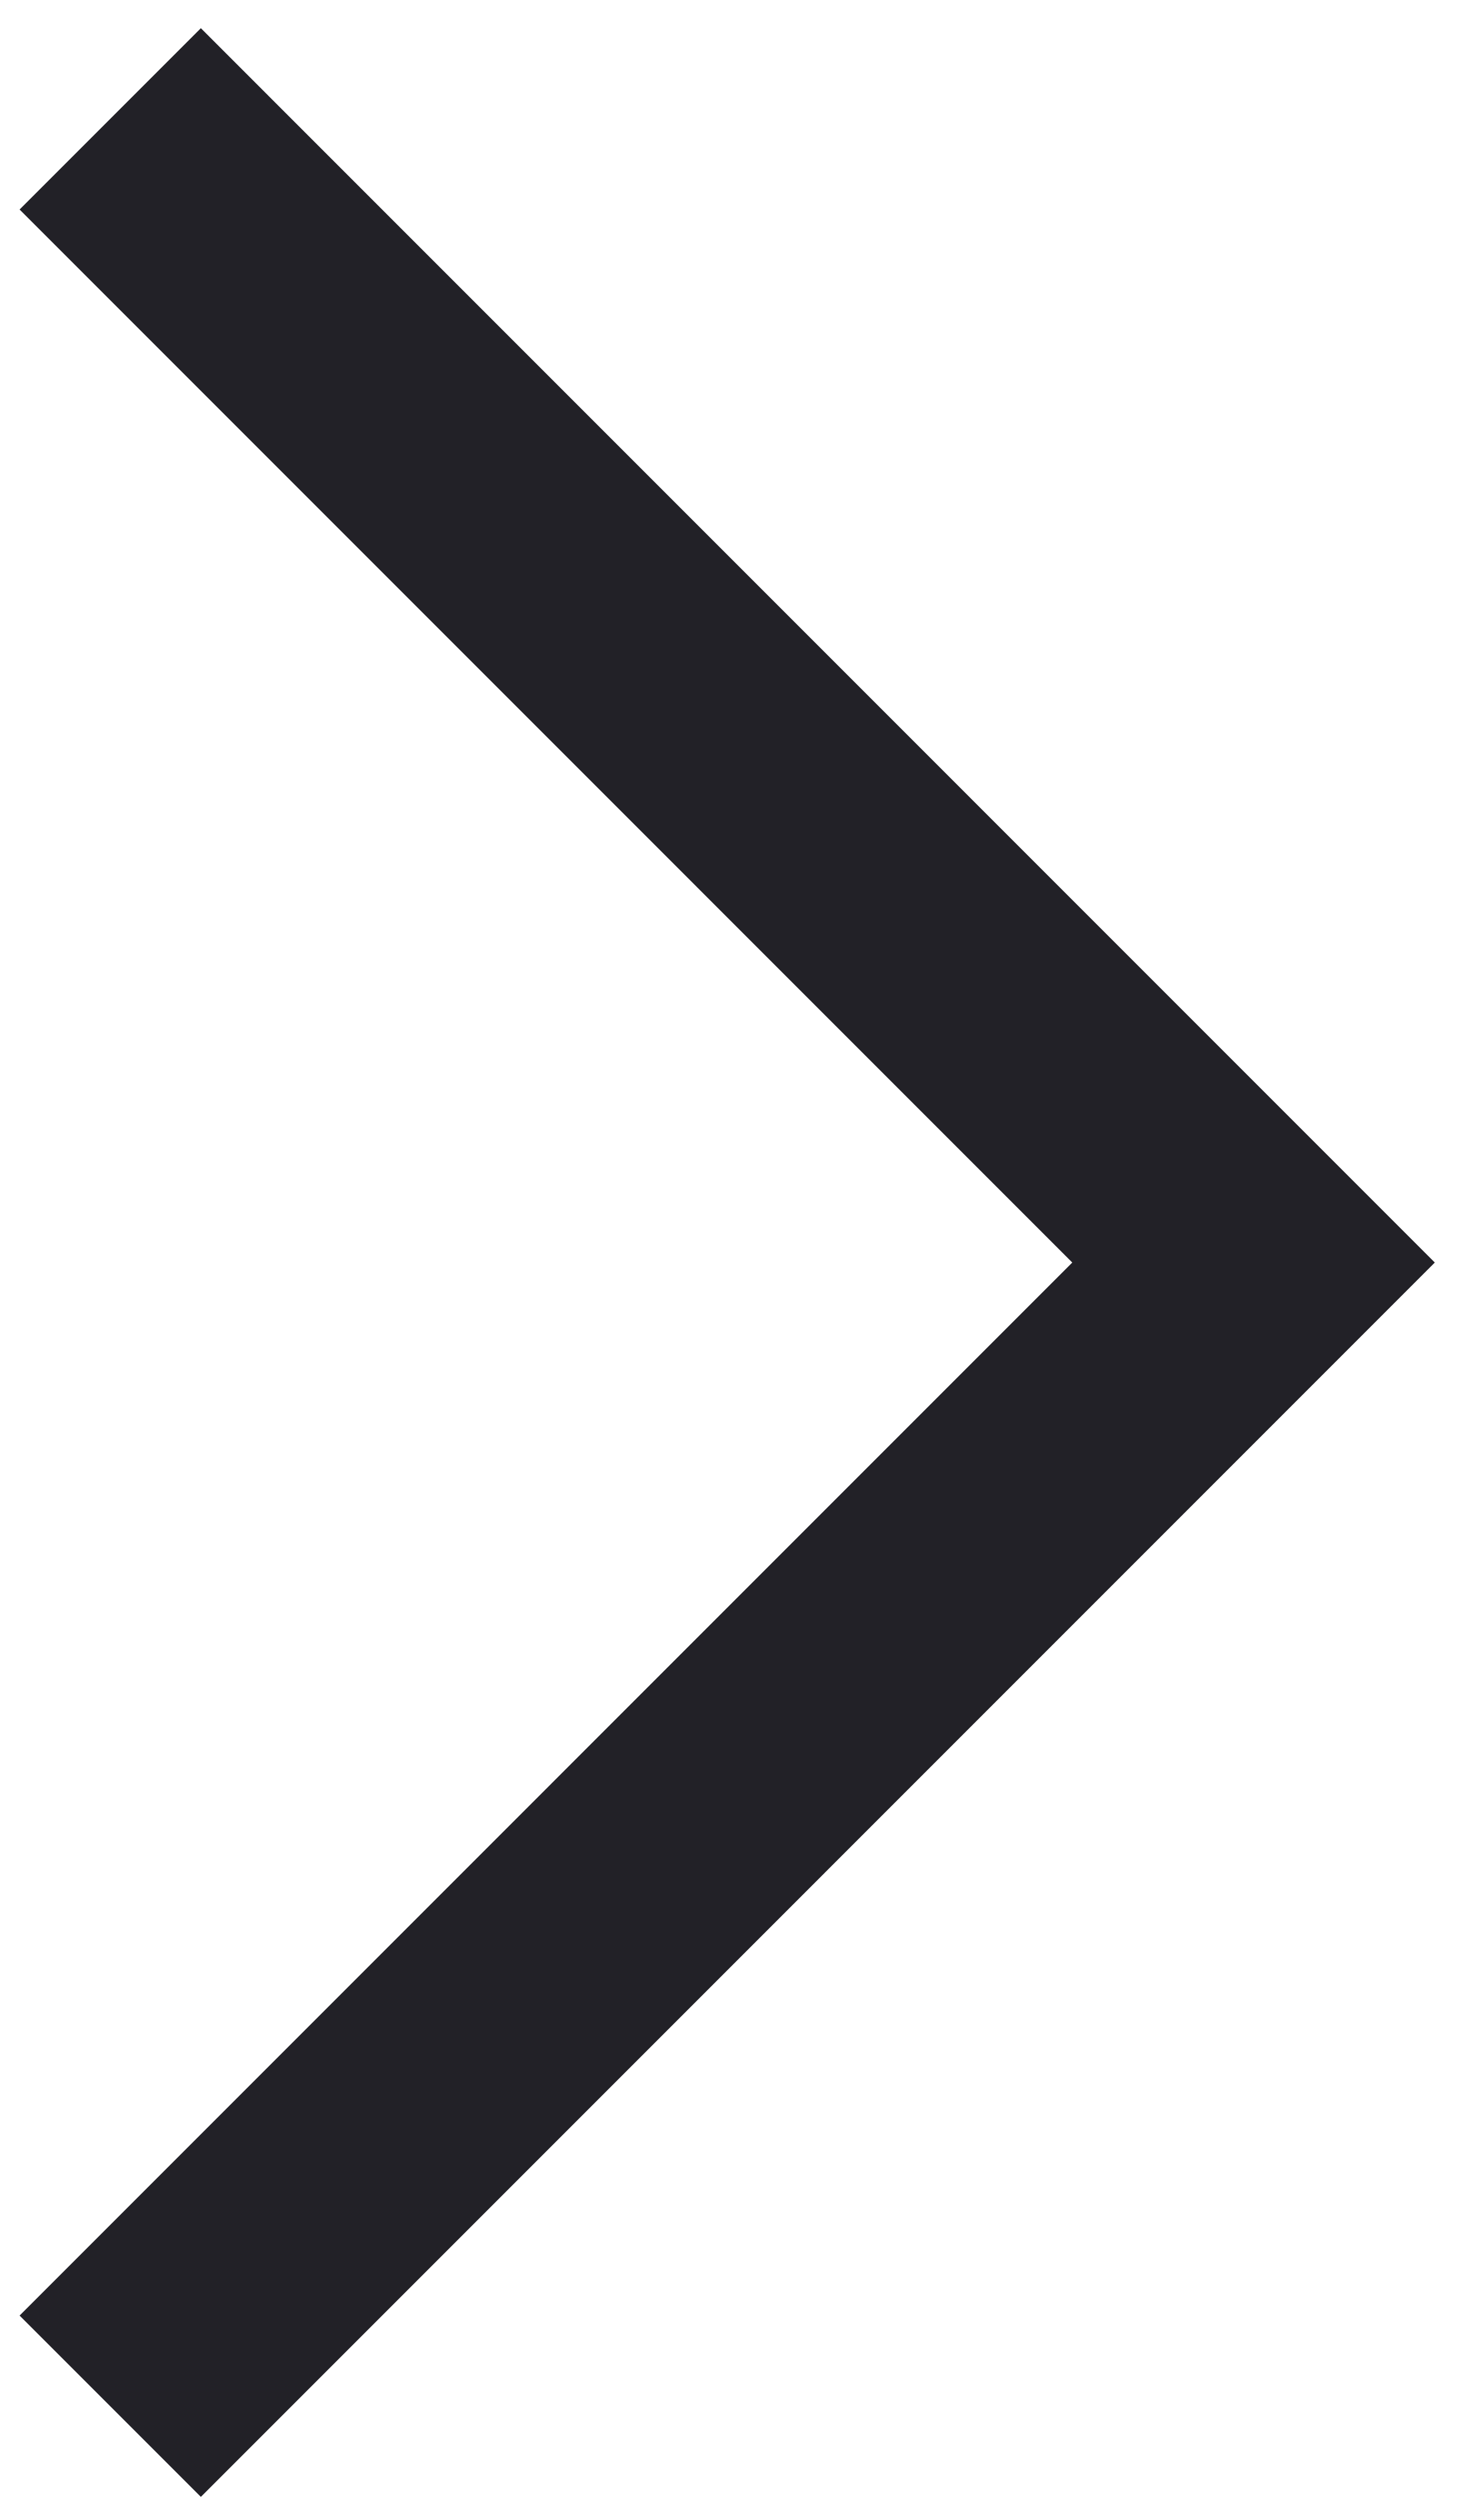 <?xml version="1.0" encoding="UTF-8"?> <svg xmlns="http://www.w3.org/2000/svg" width="23" height="39" viewBox="0 0 23 39" fill="none"> <path d="M1.72 37.536L19.56 19.695L1.72 1.854" stroke="#222127" stroke-width="4"></path> </svg> 